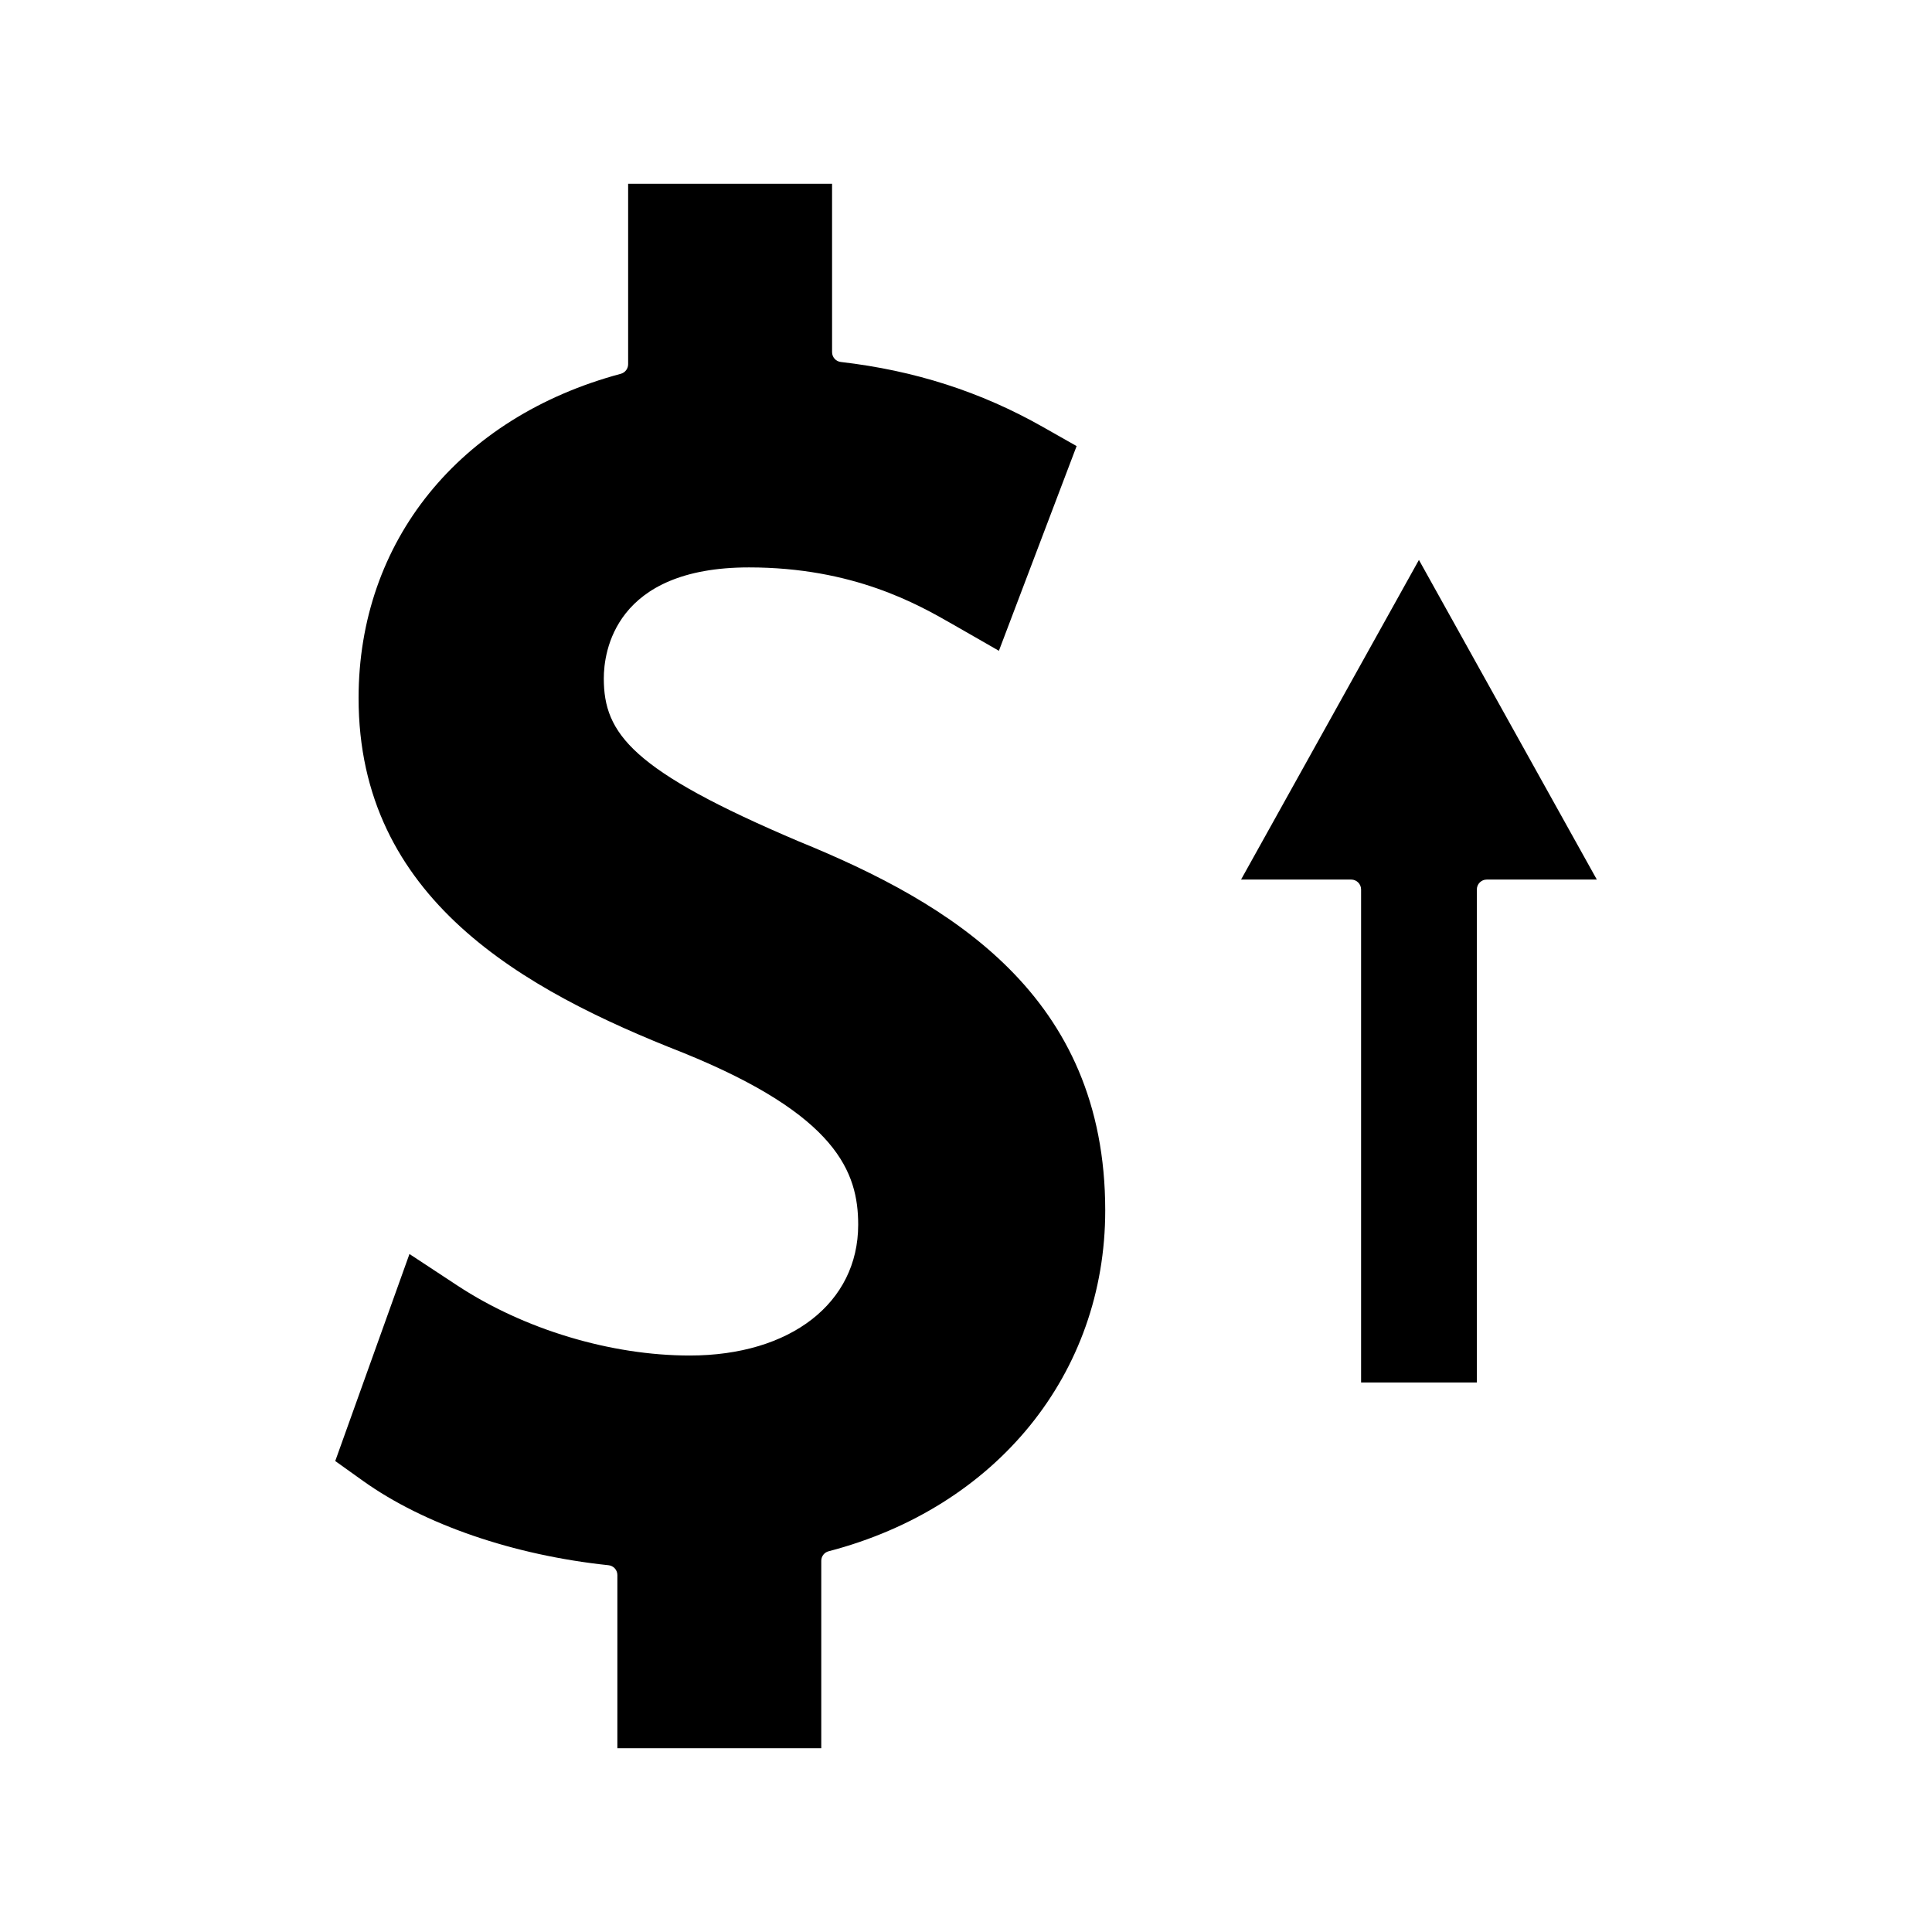 <?xml version="1.0" encoding="UTF-8"?>
<!-- Uploaded to: ICON Repo, www.svgrepo.com, Generator: ICON Repo Mixer Tools -->
<svg fill="#000000" width="800px" height="800px" version="1.1" viewBox="144 144 512 512" xmlns="http://www.w3.org/2000/svg">
 <g>
  <path d="m355.79 367.02c-44.309-18.812-51.777-28.543-51.777-43.242 0-6.894 2.777-29.41 38.477-29.41 27.668 0 44.785 9.805 53.98 15.074l12.25 7.023 20.594-54.25-8.973-5.086c-16.426-9.309-33.938-14.938-53.52-17.203-1.324-0.156-2.312-1.273-2.312-2.609l-0.004-44.617h-54.043v47.824c0 1.188-0.797 2.227-1.945 2.535-42.859 11.488-69.488 44.426-69.488 85.945 0 53.125 43.496 77.328 86.047 94.004 40.746 16.527 46.352 31.668 46.352 45.562 0 20.734-17.941 34.656-44.656 34.656-20.898 0-43.883-6.918-61.492-18.5l-12.77-8.402-19.668 54.863 7.398 5.289c16.16 11.535 39.863 19.676 65.02 22.324 1.34 0.137 2.352 1.266 2.352 2.609l-0.004 45.883h54.035v-49.656c0-1.195 0.797-2.242 1.961-2.535 44.52-11.617 73.293-47.074 73.293-90.328-0.004-56.98-41-81.391-81.105-97.754z"/>
  <path d="m520.03 292.39-47.137 84.703h29.184c1.441 0 2.625 1.176 2.625 2.625v130.66h30.68l-0.004-130.66c0-1.449 1.18-2.625 2.625-2.625h29.172z"/>
 </g>
</svg>